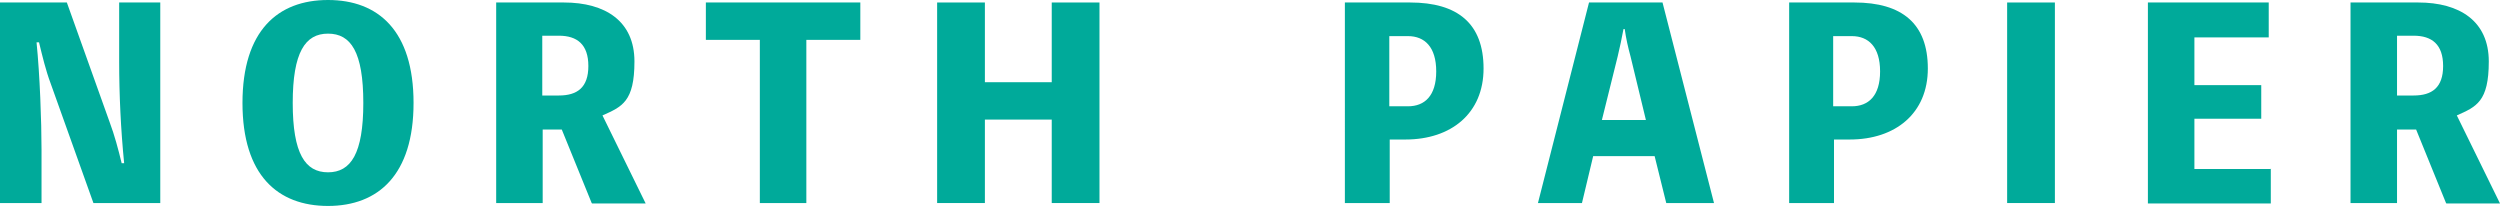 <?xml version="1.0" encoding="UTF-8"?>
<svg xmlns="http://www.w3.org/2000/svg" version="1.1" viewBox="0 0 602.1 49.6">
  <defs>
    <style>
      .cls-1 {
        fill: #00aa9a;
      }
    </style>
  </defs>
  <!-- Generator: Adobe Illustrator 28.7.3, SVG Export Plug-In . SVG Version: 1.2.0 Build 164)  -->
  <g>
    <g id="_レイヤー_1" data-name="レイヤー_1">
      <g>
        <path class="cls-1" d="M38.6.6v48.3h-16.1l-10.3-28.8c-1.2-3.2-2-6.6-2.8-9.9h-.6c.8,7.9,1.2,19.1,1.2,25.8v12.9H0V.6h16.1l10.3,28.8c1.2,3.2,2.1,6.6,2.9,9.9h.6c-.8-8-1.2-16.5-1.2-24.5V.6h10Z"/>
        <path class="cls-1" d="M99.6,24.8c0,17.3-8.5,24.8-20.6,24.8s-20.6-7.4-20.6-24.8S66.9,0,79,0s20.6,7.4,20.6,24.8ZM87.5,24.8c0-12.3-3-16.7-8.5-16.7s-8.5,4.5-8.5,16.7,3,16.7,8.5,16.7,8.5-4.5,8.5-16.7Z"/>
        <path class="cls-1" d="M142.5,48.9l-7.2-17.7h-4.6v17.7h-11.2V.6h16.3c10,0,17,4.5,17,14.2s-3,10.9-7.7,13l10.4,21.2h-12.9ZM130.6,23h4c4.4,0,7.1-1.9,7.1-7.1s-2.7-7.3-7.1-7.3h-4v14.4Z"/>
        <path class="cls-1" d="M207.2,9.6h-13v39.3h-11.2V9.6h-13V.6h37.2v9Z"/>
        <path class="cls-1" d="M264.8.6v48.3h-11.5v-20.1h-16.1v20.1h-11.5V.6h11.5v19.2h16.1V.6h11.5Z"/>
        <path class="cls-1" d="M339.6.6c11.5,0,17.7,5.1,17.7,15.9s-7.8,17.1-18.8,17.1h-3.8v15.3h-10.8V.6h15.9ZM339.1,25.6c4,0,6.8-2.5,6.8-8.4s-2.8-8.5-6.8-8.5h-4.5v16.9h4.5Z"/>
        <path class="cls-1" d="M412.8,48.9h-11.5l-2.8-11.3h-14.8l-2.7,11.3h-10.6L382.7.6h17.7l12.4,48.3ZM392.7,13.6c-.6-2.2-1.1-4.4-1.4-6.6h-.3c-.4,2.2-.9,4.5-1.4,6.6l-3.8,15.3h10.6l-3.7-15.3Z"/>
        <path class="cls-1" d="M446.6.6c11.5,0,17.7,5.1,17.7,15.9s-7.8,17.1-18.8,17.1h-3.8v15.3h-10.8V.6h15.9ZM446,25.6c4,0,6.8-2.5,6.8-8.4s-2.8-8.5-6.8-8.5h-4.5v16.9h4.5Z"/>
        <path class="cls-1" d="M494.9,48.9h-11.5V.6h11.5v48.3Z"/>
        <path class="cls-1" d="M546.9,40.6v8.4h-29.6V.6h29.1v8.4h-17.9v11.5h16.1v8.1h-16.1v12.1h18.5Z"/>
        <path class="cls-1" d="M589.1,48.9l-7.2-17.7h-4.6v17.7h-11.2V.6h16.3c10,0,17,4.5,17,14.2s-3,10.9-7.7,13l10.4,21.2h-12.9ZM577.3,23h4c4.4,0,7.1-1.9,7.1-7.1s-2.7-7.3-7.1-7.3h-4v14.4Z"/>
      </g>
    </g>
  </g>
</svg>
